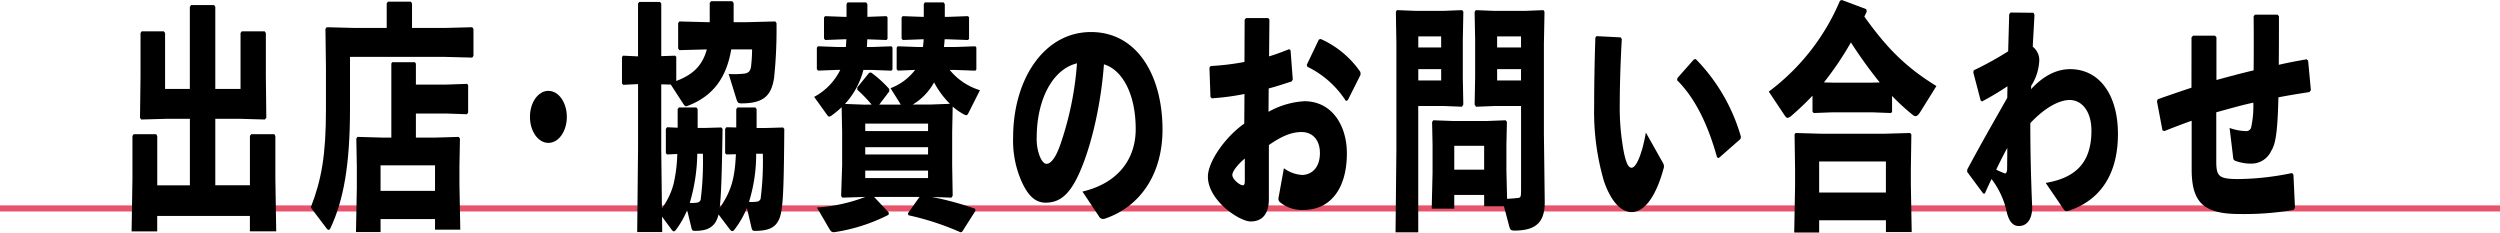 <svg id="contact" xmlns="http://www.w3.org/2000/svg" xmlns:xlink="http://www.w3.org/1999/xlink" width="410" height="38.137" viewBox="0 0 410 38.137">
  <defs>
    <clipPath id="clip-path">
      <rect id="長方形_43" data-name="長方形 43" width="410" height="38.137" transform="translate(0 0)" fill="none"/>
    </clipPath>
  </defs>
  <g id="グループ_63" data-name="グループ 63">
    <g id="グループ_62" data-name="グループ 62" clip-path="url(#clip-path)">
      <line id="線_5" data-name="線 5" x2="410" transform="translate(0 34.184)" fill="none" stroke="#e8546b" stroke-miterlimit="10" stroke-width="1"/>
    </g>
  </g>
  <path id="パス_491" data-name="パス 491" d="M31.333.829l-.2.317V14.583h-4.06V5.414l-.2-.278H23.24l-.195.278v7.233l-.084,6.678.2.276,4.2-.118h3.781V30.39H25.789V22.328l-.168-.316h-3.7l-.2.277v7l-.139,8.656h4.2V35.41h15.2v2.53H45.3l-.14-8.656V22.328L45,22.012H41.188l-.2.277v8.1H35.308V19.483h4l4.117.118.251-.276L43.6,12.448V5.414l-.2-.278H39.648l-.2.278v9.169H35.308V1.106l-.2-.277Z"/>
  <g id="グループ_65" data-name="グループ 65">
    <g id="グループ_64" data-name="グループ 64" clip-path="url(#clip-path)">
      <path id="パス_492" data-name="パス 492" d="M63.42.553l.2-.276h3.752l.2.276V4.584H72.8l4.648-.118.2.276V9.168l-.2.278L72.8,9.326H57.4v8.537c0,9.089-1.036,14.939-3.192,19.523-.112.237-.2.316-.308.316s-.224-.079-.336-.237l-2.6-3.438c1.764-4.545,2.492-8.577,2.492-16.085V11.184l-.084-6.442.2-.276,4.648.118H63.42ZM62.412,35.924v2.134H58.38l.14-7.272V27.23l-.084-4.506.2-.276,4.032.118h1.512V10.433l.14-.237H68.04l.167.237v3.438h4.985l3.416-.118.168.2v4.505l-.2.278-3.388-.119H68.207v3.952h3.025l4-.118.2.276-.084,4.506v2.964l.14,7.468H71.344V35.924Zm8.932-8.813H62.411V31.3h8.933Z"/>
      <path id="パス_493" data-name="パス 493" d="M92.96,19.167c0,2.371-1.345,4.268-3.024,4.268s-3.024-1.9-3.024-4.268S88.256,14.9,89.936,14.9s3.024,1.9,3.024,4.269"/>
      <path id="パス_494" data-name="パス 494" d="M110.74,9.129l.168.2v3.952c2.156-.83,4.171-2.054,5.012-5.176l-4.509.118-.195-.277V3.794l.195-.277,4.621.119h.364V.474L116.619.2h3.445l.252.277V3.636H122.5l4.649-.119.2.277a76.87,76.87,0,0,1-.393,8.931c-.447,2.965-1.708,4.229-5.376,4.229-.475,0-.616-.119-.784-.633L119.5,12.132a15.19,15.19,0,0,0,2.38-.039c.84-.079,1.148-.356,1.288-1.147A24.651,24.651,0,0,0,123.34,8.1h-3.416c-.784,4.584-2.912,7.627-7.112,9.247a.918.918,0,0,1-.28.079c-.168,0-.28-.118-.448-.356l-2.072-3.2-1.568-.039V24.384l.112,9.762a11.56,11.56,0,0,0,1.932-4.072,24.616,24.616,0,0,0,.587-4.821l-1.651.079-.225-.2V21.143l.2-.277,1.736.079V17.9l.195-.276h2.885l.2.276v3.083h1.175l2.717-.08.195.238c-.111,7.232-.223,10.908-.475,12.963,1.931-2.767,2.492-4.941,2.66-8.813l-1.54.039-.225-.2V21.143l.2-.277,1.624.039v-3l.2-.276h2.939l.2.276v3.083h1.568l2.772-.08.2.238c-.084,11.263-.224,13.872-1.065,15.216-.615,1.027-1.679,1.5-3.752,1.5-.363,0-.475-.119-.559-.513l-.756-3.241a15.4,15.4,0,0,1-2.044,3.556.452.452,0,0,1-.364.238c-.113,0-.281-.119-.448-.356l-1.792-2.371a5.494,5.494,0,0,1-.449,1.186c-.643,1.027-1.567,1.5-3.443,1.5-.364,0-.477-.119-.561-.513l-.7-2.886a14.841,14.841,0,0,1-1.876,3.28c-.112.119-.2.2-.308.2s-.252-.12-.42-.357l-1.512-2.055.028,2.53H104.5l.141-13.674V13.792l-2.436.119-.2-.237V9.366l.168-.237,2.464.118V.593l.195-.277h3.416l.2.277V9.208Zm3.612,16.085a29.455,29.455,0,0,1-1.233,8.062,5.388,5.388,0,0,0,1.149-.04.72.72,0,0,0,.643-.474,50.537,50.537,0,0,0,.365-7.548Zm9.66,0a26.441,26.441,0,0,1-1.176,7.9,6.284,6.284,0,0,0,1.232-.039.73.73,0,0,0,.672-.474,47.759,47.759,0,0,0,.364-7.39Z"/>
      <path id="パス_495" data-name="パス 495" d="M142.94,17.151a21.136,21.136,0,0,0-2.324-2.411l-.028-.395,1.96-2.411.308-.039a18.215,18.215,0,0,1,2.968,2.688l.028.394L144.2,17.151h3.528l-1.68-2.688a9.037,9.037,0,0,0,4.032-3l-2.828.119-.2-.238V7.824l.168-.236,3.248.118h.9c.056-.435.084-.83.112-1.265h-.2l-3.22.118-.2-.236V2.884l.168-.237,3.248.118h.224V.671l.168-.277h3.08l.2.277V2.765h.56l3.248-.118.168.2V6.362l-.168.2-3.248-.118h-.588c-.028.435-.056.83-.112,1.265h1.848l3.3-.118.168.2v3.6l-.168.2-3.248-.119h-.952a10.175,10.175,0,0,0,4.956,3.32L158.844,18.5c-.14.276-.224.395-.392.395a.749.749,0,0,1-.336-.119,9.749,9.749,0,0,1-1.876-1.3l-.084,4.189v5.415l.084,5.018-.2.317-3.248-.118a49.192,49.192,0,0,1,7.112,1.935l.084.317-2.184,3.438-.252.118a44.763,44.763,0,0,0-8.568-2.805l-.084-.317,1.9-2.686h-7.449l2.409,2.568-.028.356a29.082,29.082,0,0,1-8.82,2.845c-.42.079-.616-.079-.84-.434l-2.1-3.6a27.106,27.106,0,0,0,7.952-1.738l-3.78.118-.2-.276.168-5.059V21.656l-.084-4.07a17.561,17.561,0,0,1-1.624,1.343.991.991,0,0,1-.42.2c-.112,0-.224-.119-.364-.316l-2.1-2.925a10.031,10.031,0,0,0,4.283-4.426h-.531l-3.108.119-.2-.238V7.824l.168-.236,3.136.118h1.456c.028-.435.056-.83.084-1.265h-.364l-3.108.118-.2-.236V2.884l.168-.237,3.136.118h.392V.671l.168-.277h3.052l.2.277V2.765l3.136-.118.168.2V6.362l-.168.2-3.164-.118c0,.435-.028.83-.056,1.265h.839l3.193-.118.168.2v3.6l-.168.2-3.136-.119H141.6a13.046,13.046,0,0,1-3.024,5.573l3.164.118Zm9.268,3.122H141.9V21.5h10.3Zm0,3.873H141.9v1.186h10.3ZM141.9,29.2h10.3V27.979H141.9Zm10.64-12.054,3.248-.118a14.637,14.637,0,0,1-2.6-3.518,9.6,9.6,0,0,1-3.5,3.636Z"/>
      <path id="パス_496" data-name="パス 496" d="M177.52,31.418c6.019-1.423,8.736-5.494,8.736-10.236,0-6.007-2.352-9.8-5.208-10.631-.56,7.469-2.381,14.425-4.312,18.416-1.512,3.122-3.08,4.269-5.264,4.269-1.68,0-2.884-1.147-3.948-3.518a16.529,16.529,0,0,1-1.372-7.153c0-9.563,5.068-17.31,12.768-17.31,7.644,0,11.732,7.233,11.732,16.006,0,7.193-3.584,12.647-9.52,14.622a.766.766,0,0,1-.9-.4Zm-7.5-8.853a7.823,7.823,0,0,0,.477,3c.307.79.7,1.3,1.147,1.3.645,0,1.456-.91,2.212-3.043a52.33,52.33,0,0,0,2.771-13.437c-4.086.988-6.607,6.086-6.607,12.172"/>
      <path id="パス_497" data-name="パス 497" d="M204.092,15.412a39.737,39.737,0,0,1-5.376.712l-.2-.237-.168-4.782.2-.277a40.566,40.566,0,0,0,5.544-.672l.028-6.916.224-.276h3.64l.2.236-.056,6.047c1.176-.355,2.211-.751,3.3-1.185l.224.2.364,4.782-.2.317c-1.26.4-2.52.83-3.752,1.146l-.028,3.833a13.576,13.576,0,0,1,5.879-1.739c4.593,0,6.973,4.071,6.973,8.537,0,6.046-2.912,9.287-7.057,9.287a5.573,5.573,0,0,1-4-1.344.789.789,0,0,1-.14-.712l.868-4.781a5.593,5.593,0,0,0,3.052,1.107c1.624-.08,2.856-1.305,2.856-3.6,0-2.016-1.093-3.439-3.024-3.439-1.736,0-3.361.751-5.348,2.135v8.853c0,2.174-.868,3.674-3,3.674-1.82,0-7-3.437-7-7.35,0-2.41,2.8-6.482,5.964-8.694ZM204.148,26c-1.232,1.027-2.044,2.134-2.044,2.688,0,.751,1.26,1.7,1.708,1.7.252,0,.336-.2.336-.751Zm10.164-15.373,1.987-4.15.309-.079a15.611,15.611,0,0,1,6.5,5.415l.027.434-2.1,4.19-.308.118a15.656,15.656,0,0,0-6.328-5.613Z"/>
      <path id="パス_498" data-name="パス 498" d="M236.823,1.779l2.968-.12.2.278L239.9,6.521v6.2l.084,4.427-.224.355-2.968-.118h-4.2V38.1h-3.723l.139-13.437V7.193l-.084-5.256.168-.278,3,.12Zm-.476,4.188H232.6V7.785h3.752ZM232.6,13.2h3.752V11.343H232.6ZM243.4,33.829V31.972h-4.9v2.252h-3.7l.14-5.888V23.751L234.863,20l.2-.277,3.192.119h5.628l3.052-.119.2.277-.084,3.754v4.19l.112,4.663c.7-.039,1.316-.079,1.9-.158.336-.08.392-.237.392-1.186V17.389h-4.424l-2.968.118-.224-.355.084-4.427v-6.2l-.084-4.584.2-.278,2.968.12h5.125l3-.12.168.278L253.2,7.193V21.934l.139,11.3c0,3.516-1.792,4.584-5.011,4.584-.561,0-.673-.2-.785-.593l-.9-3.4Zm0-9.92h-4.9v3.913h4.9Zm6.048-17.942h-3.92V7.785h3.92Zm-3.92,7.233h3.92V11.343h-3.92Z"/>
      <path id="パス_499" data-name="パス 499" d="M261.828,5.928l3.948.2.2.277c-.252,4.386-.336,8.3-.336,10.591a39.519,39.519,0,0,0,.645,7.826c.307,1.541.672,2.687,1.288,2.687.756,0,1.708-2.135,2.351-5.77l2.8,4.979a1.1,1.1,0,0,1,.084.988c-1.12,4.111-2.939,7.075-5.208,7.075-1.819,0-3.416-1.819-4.535-5.019a40.479,40.479,0,0,1-1.624-12.291c0-3.2.056-7,.2-11.3ZM275.1,12.8l2.688-3.043.308-.079a29.9,29.9,0,0,1,7.42,12.766l-.084.355-3.556,3.122-.28-.118c-1.512-5.454-3.64-9.762-6.552-12.647Z"/>
      <path id="パス_500" data-name="パス 500" d="M310.3,18.337l-.168.2-3.136-.119h-6.44l-3.108.119-.2-.237V15.69a45.052,45.052,0,0,1-3.388,3.24,1.3,1.3,0,0,1-.7.4c-.14,0-.279-.12-.42-.317l-2.66-3.991A36.129,36.129,0,0,0,301.757.119L302.064,0l4,1.5.084.4c-.14.276-.252.554-.392.83,3.276,4.545,6.272,7.983,11.816,11.382l-2.632,4.228c-.336.514-.56.711-.784.711a.8.8,0,0,1-.5-.236,36.25,36.25,0,0,1-3.36-3.083ZM298.341,36.121v2.016h-4.089l.14-7.588V27.7l-.084-5.652.168-.237,4.2.119h10.416l4.172-.119.2.237-.084,5.652v2.569l.14,7.785h-4.228V36.121Zm10.947-9.642H298.341v5.1h10.947ZM308.28,13.516a73.108,73.108,0,0,1-4.731-6.561,51.337,51.337,0,0,1-4.425,6.561l1.428.039h6.44Z"/>
      <path id="パス_501" data-name="パス 501" d="M329.223,14.147a46.315,46.315,0,0,1-4.172,2.491l-.224-.159-1.2-4.584.056-.356a55.472,55.472,0,0,0,5.656-3.122c.056-1.976.113-3.991.168-6.086l.224-.276,3.752.039.168.316c-.084,1.858-.2,3.6-.28,5.256a2.751,2.751,0,0,1,1.064,2.372,8.3,8.3,0,0,1-1.316,4.03l-.028.554c2.1-2.253,4.228-3.28,6.412-3.28,4.788,0,7.84,4.189,7.84,10.631,0,6.323-2.66,10.71-7.9,12.528-.56.2-.756.2-1.064-.277L335.495,30c4.872-.83,7.476-3.28,7.5-8.5.028-3.123-1.484-5.1-3.584-5.1-1.54,0-3.892,1.068-6.44,3.794,0,4.15.084,8.5.308,13.793,0,2.055-.924,3.082-2.184,3.082-1.12,0-1.764-.988-2.1-2.805a13.8,13.8,0,0,0-2.38-4.9q-.5,1.008-1.092,2.371h-.28l-2.632-3.556.028-.4c2.632-4.9,4.228-7.627,6.552-11.737Zm-.5,14.268c.168.078.448,0,.448-.791,0-1.027.028-2.371.028-3.359-.588,1.028-1.288,2.45-1.82,3.557a13.049,13.049,0,0,0,1.344.593"/>
      <path id="パス_502" data-name="パス 502" d="M359.408,6.125l.252-.276h3.612l.224.276V13.12c2.016-.553,4.088-1.106,6.1-1.581.028-3.122.028-6.283,0-8.852l.2-.277h3.752l.2.277c0,2.411,0,5.177-.028,7.944,1.484-.357,3.052-.633,4.564-.909l.252.237.448,4.821-.224.317c-1.764.276-3.5.552-5.1.869-.14,6.323-.561,7.785-1.176,8.773a3.569,3.569,0,0,1-3.276,2.095,7.31,7.31,0,0,1-2.548-.435.534.534,0,0,1-.42-.553l-.588-4.862a8.461,8.461,0,0,0,2.632.515.835.835,0,0,0,.895-.554,16.465,16.465,0,0,0,.365-4.11c-2.016.435-4.06,1.027-6.076,1.581V26.4c0,2.49.364,2.964,3.612,2.964a44.743,44.743,0,0,0,8.82-.988l.224.276.252,5.415-.2.356a48,48,0,0,1-8.959.672c-5.992,0-7.784-2.056-7.784-7.351V19.8c-1.428.514-2.912,1.067-4.48,1.7l-.308-.119-.9-4.742.112-.356q2.856-1.008,5.544-1.9Z"/>
    </g>
  </g>
</svg>
